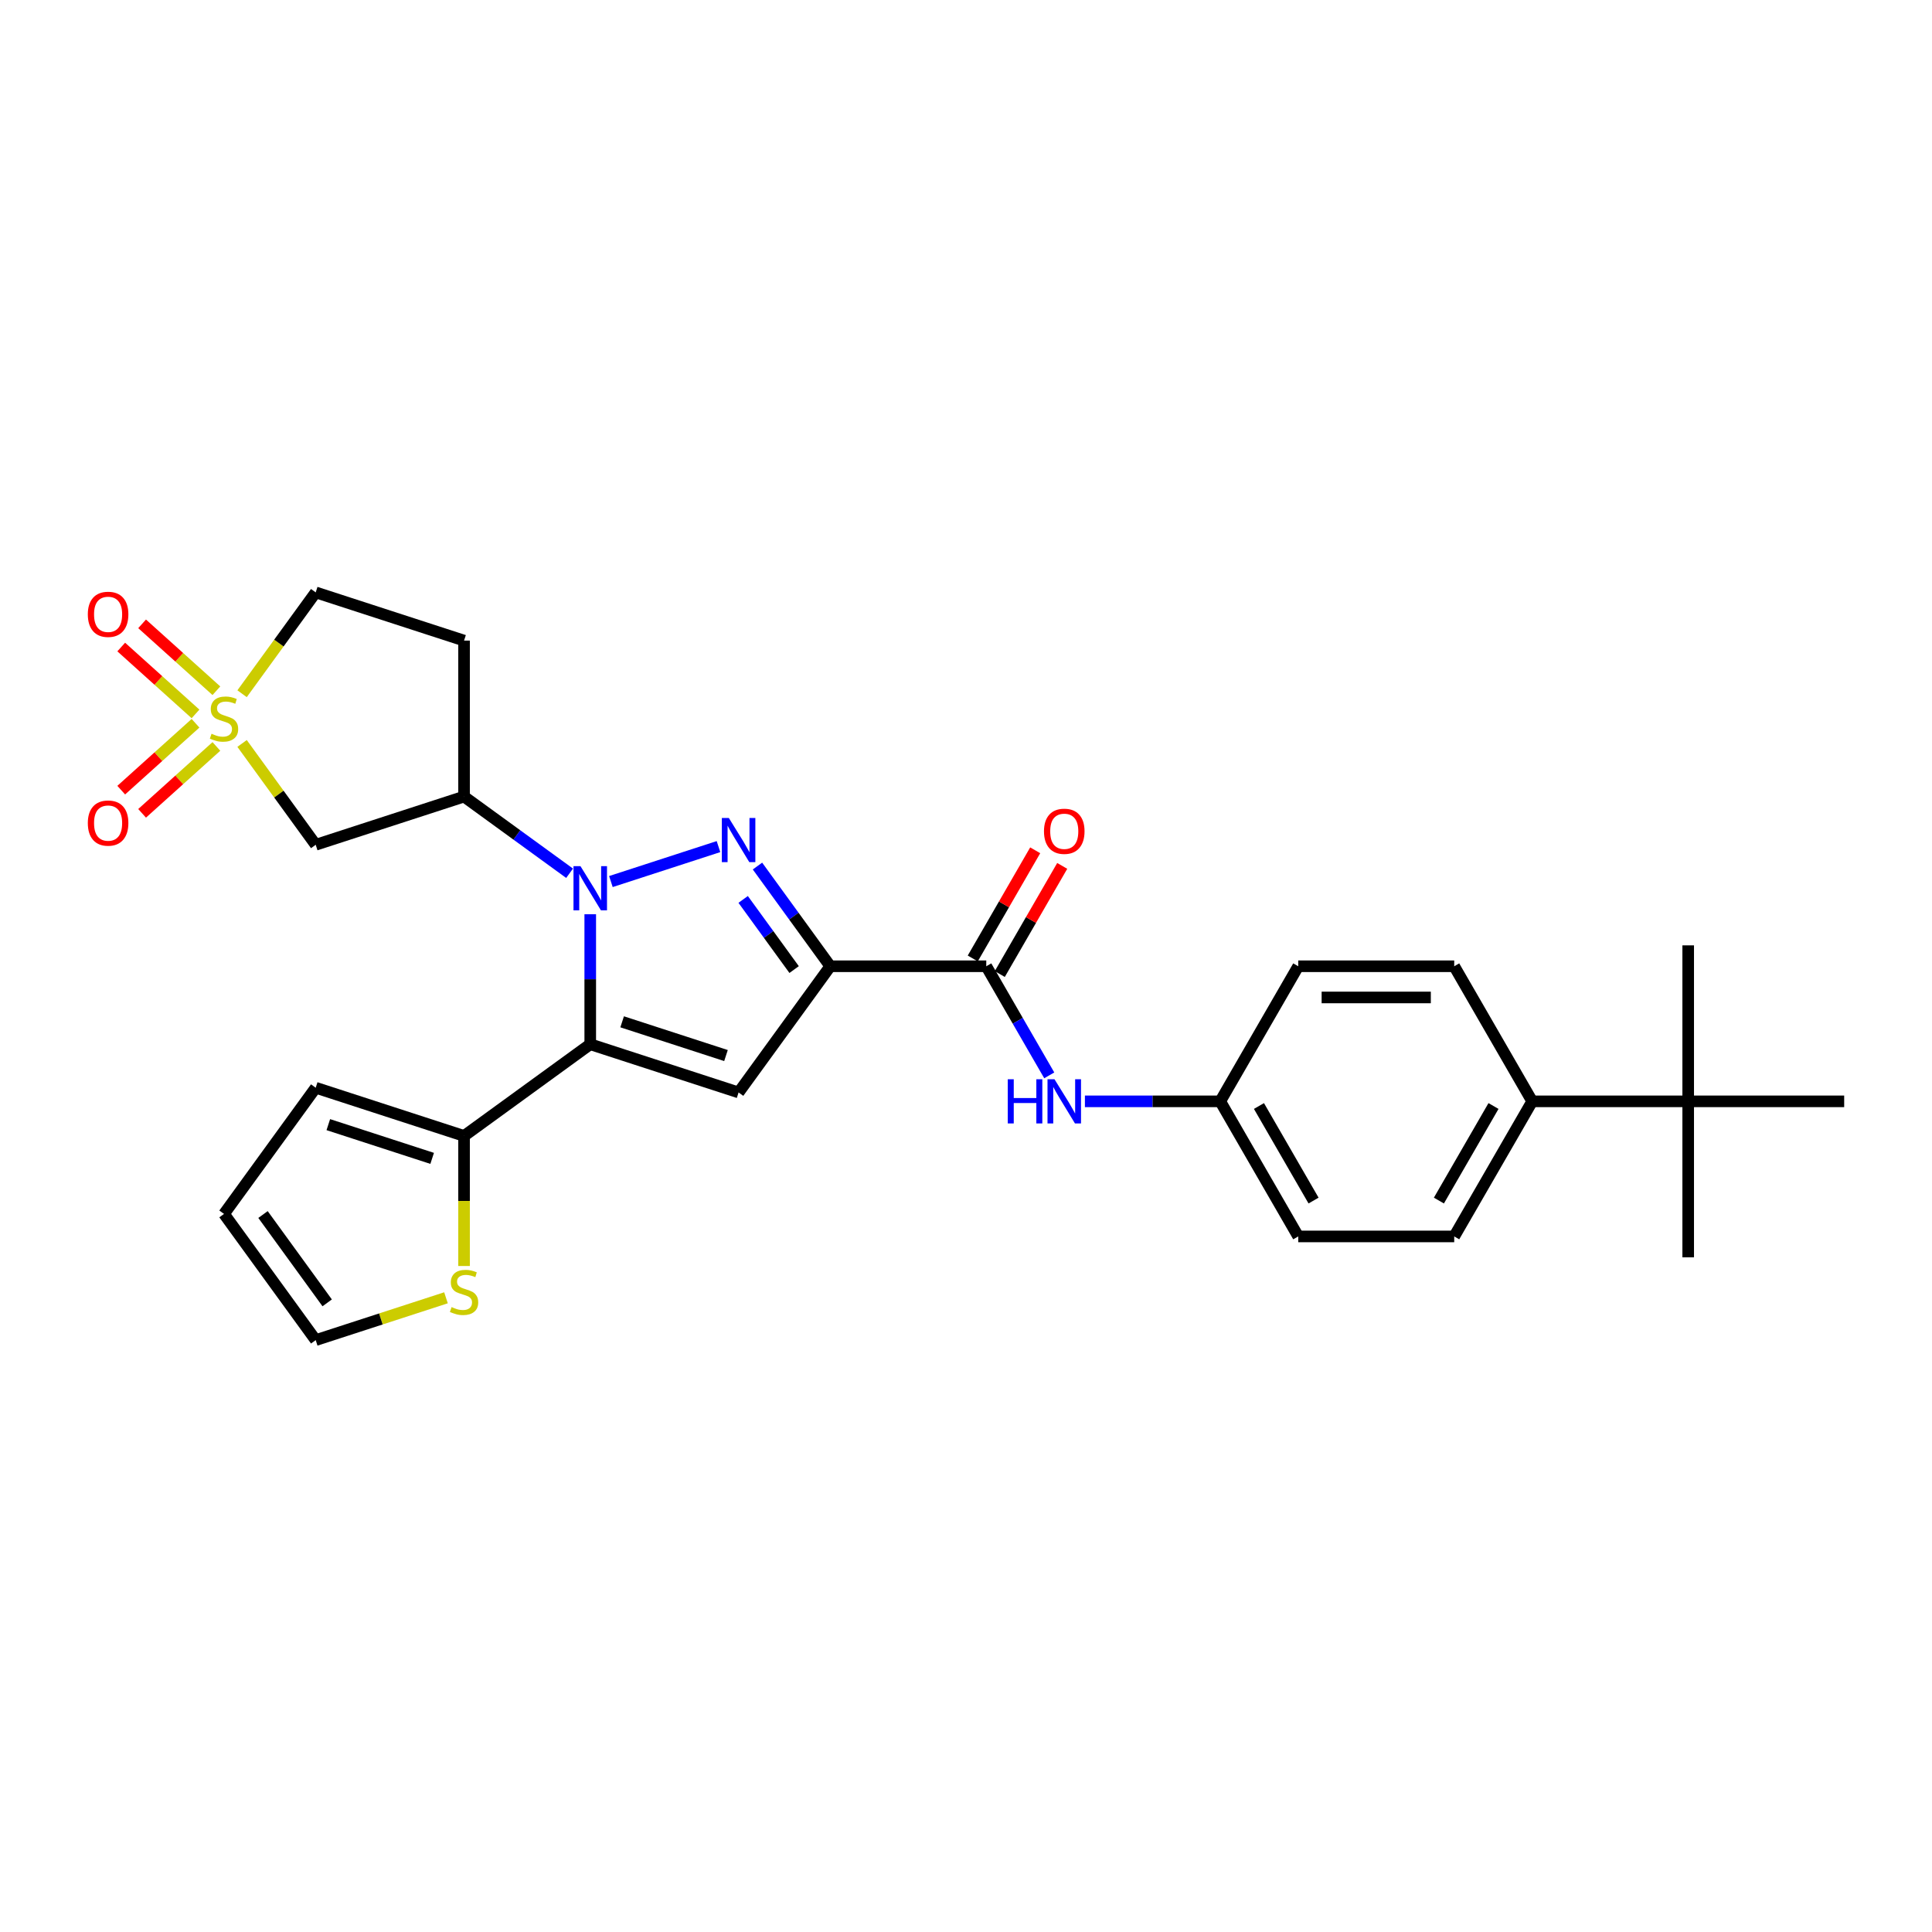 <?xml version='1.0' encoding='iso-8859-1'?>
<svg version='1.1' baseProfile='full'
              xmlns='http://www.w3.org/2000/svg'
                      xmlns:rdkit='http://www.rdkit.org/xml'
                      xmlns:xlink='http://www.w3.org/1999/xlink'
                  xml:space='preserve'
width='1000px' height='1000px' viewBox='0 0 1000 1000'>
<!-- END OF HEADER -->
<rect style='opacity:1.0;fill:#FFFFFF;stroke:none' width='1000' height='1000' x='0' y='0'> </rect>
<path class='bond-0' d='M 305.51,473.216 L 305.51,506.859' style='fill:none;fill-rule:evenodd;stroke:#0000FF;stroke-width:6px;stroke-linecap:butt;stroke-linejoin:miter;stroke-opacity:1' />
<path class='bond-0' d='M 305.51,506.859 L 305.51,540.502' style='fill:none;fill-rule:evenodd;stroke:#000000;stroke-width:6px;stroke-linecap:butt;stroke-linejoin:miter;stroke-opacity:1' />
<path class='bond-1' d='M 316.2,456.292 L 371.887,438.198' style='fill:none;fill-rule:evenodd;stroke:#0000FF;stroke-width:6px;stroke-linecap:butt;stroke-linejoin:miter;stroke-opacity:1' />
<path class='bond-5' d='M 294.82,451.999 L 267.506,432.154' style='fill:none;fill-rule:evenodd;stroke:#0000FF;stroke-width:6px;stroke-linecap:butt;stroke-linejoin:miter;stroke-opacity:1' />
<path class='bond-5' d='M 267.506,432.154 L 240.192,412.309' style='fill:none;fill-rule:evenodd;stroke:#000000;stroke-width:6px;stroke-linecap:butt;stroke-linejoin:miter;stroke-opacity:1' />
<path class='bond-4' d='M 305.51,540.502 L 382.296,565.452' style='fill:none;fill-rule:evenodd;stroke:#000000;stroke-width:6px;stroke-linecap:butt;stroke-linejoin:miter;stroke-opacity:1' />
<path class='bond-4' d='M 322.018,528.888 L 375.768,546.352' style='fill:none;fill-rule:evenodd;stroke:#000000;stroke-width:6px;stroke-linecap:butt;stroke-linejoin:miter;stroke-opacity:1' />
<path class='bond-8' d='M 305.51,540.502 L 240.192,587.959' style='fill:none;fill-rule:evenodd;stroke:#000000;stroke-width:6px;stroke-linecap:butt;stroke-linejoin:miter;stroke-opacity:1' />
<path class='bond-2' d='M 392.069,448.267 L 410.91,474.2' style='fill:none;fill-rule:evenodd;stroke:#0000FF;stroke-width:6px;stroke-linecap:butt;stroke-linejoin:miter;stroke-opacity:1' />
<path class='bond-2' d='M 410.91,474.2 L 429.752,500.134' style='fill:none;fill-rule:evenodd;stroke:#000000;stroke-width:6px;stroke-linecap:butt;stroke-linejoin:miter;stroke-opacity:1' />
<path class='bond-2' d='M 384.658,465.538 L 397.847,483.691' style='fill:none;fill-rule:evenodd;stroke:#0000FF;stroke-width:6px;stroke-linecap:butt;stroke-linejoin:miter;stroke-opacity:1' />
<path class='bond-2' d='M 397.847,483.691 L 411.036,501.845' style='fill:none;fill-rule:evenodd;stroke:#000000;stroke-width:6px;stroke-linecap:butt;stroke-linejoin:miter;stroke-opacity:1' />
<path class='bond-6' d='M 429.752,500.134 L 510.49,500.134' style='fill:none;fill-rule:evenodd;stroke:#000000;stroke-width:6px;stroke-linecap:butt;stroke-linejoin:miter;stroke-opacity:1' />
<path class='bond-29' d='M 429.752,500.134 L 382.296,565.452' style='fill:none;fill-rule:evenodd;stroke:#000000;stroke-width:6px;stroke-linecap:butt;stroke-linejoin:miter;stroke-opacity:1' />
<path class='bond-3' d='M 125.299,384.808 L 144.353,411.033' style='fill:none;fill-rule:evenodd;stroke:#CCCC00;stroke-width:6px;stroke-linecap:butt;stroke-linejoin:miter;stroke-opacity:1' />
<path class='bond-3' d='M 144.353,411.033 L 163.406,437.258' style='fill:none;fill-rule:evenodd;stroke:#000000;stroke-width:6px;stroke-linecap:butt;stroke-linejoin:miter;stroke-opacity:1' />
<path class='bond-11' d='M 101.198,374.358 L 81.973,391.669' style='fill:none;fill-rule:evenodd;stroke:#CCCC00;stroke-width:6px;stroke-linecap:butt;stroke-linejoin:miter;stroke-opacity:1' />
<path class='bond-11' d='M 81.973,391.669 L 62.748,408.979' style='fill:none;fill-rule:evenodd;stroke:#FF0000;stroke-width:6px;stroke-linecap:butt;stroke-linejoin:miter;stroke-opacity:1' />
<path class='bond-11' d='M 112.003,386.358 L 92.778,403.669' style='fill:none;fill-rule:evenodd;stroke:#CCCC00;stroke-width:6px;stroke-linecap:butt;stroke-linejoin:miter;stroke-opacity:1' />
<path class='bond-11' d='M 92.778,403.669 L 73.553,420.979' style='fill:none;fill-rule:evenodd;stroke:#FF0000;stroke-width:6px;stroke-linecap:butt;stroke-linejoin:miter;stroke-opacity:1' />
<path class='bond-12' d='M 112.003,357.522 L 92.778,340.211' style='fill:none;fill-rule:evenodd;stroke:#CCCC00;stroke-width:6px;stroke-linecap:butt;stroke-linejoin:miter;stroke-opacity:1' />
<path class='bond-12' d='M 92.778,340.211 L 73.553,322.901' style='fill:none;fill-rule:evenodd;stroke:#FF0000;stroke-width:6px;stroke-linecap:butt;stroke-linejoin:miter;stroke-opacity:1' />
<path class='bond-12' d='M 101.198,369.522 L 81.973,352.211' style='fill:none;fill-rule:evenodd;stroke:#CCCC00;stroke-width:6px;stroke-linecap:butt;stroke-linejoin:miter;stroke-opacity:1' />
<path class='bond-12' d='M 81.973,352.211 L 62.748,334.901' style='fill:none;fill-rule:evenodd;stroke:#FF0000;stroke-width:6px;stroke-linecap:butt;stroke-linejoin:miter;stroke-opacity:1' />
<path class='bond-30' d='M 125.299,359.072 L 144.353,332.847' style='fill:none;fill-rule:evenodd;stroke:#CCCC00;stroke-width:6px;stroke-linecap:butt;stroke-linejoin:miter;stroke-opacity:1' />
<path class='bond-30' d='M 144.353,332.847 L 163.406,306.622' style='fill:none;fill-rule:evenodd;stroke:#000000;stroke-width:6px;stroke-linecap:butt;stroke-linejoin:miter;stroke-opacity:1' />
<path class='bond-7' d='M 240.192,412.309 L 163.406,437.258' style='fill:none;fill-rule:evenodd;stroke:#000000;stroke-width:6px;stroke-linecap:butt;stroke-linejoin:miter;stroke-opacity:1' />
<path class='bond-13' d='M 240.192,412.309 L 240.192,331.571' style='fill:none;fill-rule:evenodd;stroke:#000000;stroke-width:6px;stroke-linecap:butt;stroke-linejoin:miter;stroke-opacity:1' />
<path class='bond-9' d='M 510.49,500.134 L 526.791,528.369' style='fill:none;fill-rule:evenodd;stroke:#000000;stroke-width:6px;stroke-linecap:butt;stroke-linejoin:miter;stroke-opacity:1' />
<path class='bond-9' d='M 526.791,528.369 L 543.092,556.604' style='fill:none;fill-rule:evenodd;stroke:#0000FF;stroke-width:6px;stroke-linecap:butt;stroke-linejoin:miter;stroke-opacity:1' />
<path class='bond-18' d='M 517.482,504.171 L 533.643,476.178' style='fill:none;fill-rule:evenodd;stroke:#000000;stroke-width:6px;stroke-linecap:butt;stroke-linejoin:miter;stroke-opacity:1' />
<path class='bond-18' d='M 533.643,476.178 L 549.805,448.185' style='fill:none;fill-rule:evenodd;stroke:#FF0000;stroke-width:6px;stroke-linecap:butt;stroke-linejoin:miter;stroke-opacity:1' />
<path class='bond-18' d='M 503.498,496.097 L 519.659,468.104' style='fill:none;fill-rule:evenodd;stroke:#000000;stroke-width:6px;stroke-linecap:butt;stroke-linejoin:miter;stroke-opacity:1' />
<path class='bond-18' d='M 519.659,468.104 L 535.821,440.112' style='fill:none;fill-rule:evenodd;stroke:#FF0000;stroke-width:6px;stroke-linecap:butt;stroke-linejoin:miter;stroke-opacity:1' />
<path class='bond-10' d='M 240.192,587.959 L 240.192,621.618' style='fill:none;fill-rule:evenodd;stroke:#000000;stroke-width:6px;stroke-linecap:butt;stroke-linejoin:miter;stroke-opacity:1' />
<path class='bond-10' d='M 240.192,621.618 L 240.192,655.278' style='fill:none;fill-rule:evenodd;stroke:#CCCC00;stroke-width:6px;stroke-linecap:butt;stroke-linejoin:miter;stroke-opacity:1' />
<path class='bond-17' d='M 240.192,587.959 L 163.406,563.01' style='fill:none;fill-rule:evenodd;stroke:#000000;stroke-width:6px;stroke-linecap:butt;stroke-linejoin:miter;stroke-opacity:1' />
<path class='bond-17' d='M 223.684,599.574 L 169.934,582.109' style='fill:none;fill-rule:evenodd;stroke:#000000;stroke-width:6px;stroke-linecap:butt;stroke-linejoin:miter;stroke-opacity:1' />
<path class='bond-21' d='M 561.548,570.054 L 596.572,570.054' style='fill:none;fill-rule:evenodd;stroke:#0000FF;stroke-width:6px;stroke-linecap:butt;stroke-linejoin:miter;stroke-opacity:1' />
<path class='bond-21' d='M 596.572,570.054 L 631.596,570.054' style='fill:none;fill-rule:evenodd;stroke:#000000;stroke-width:6px;stroke-linecap:butt;stroke-linejoin:miter;stroke-opacity:1' />
<path class='bond-19' d='M 230.843,671.734 L 197.125,682.69' style='fill:none;fill-rule:evenodd;stroke:#CCCC00;stroke-width:6px;stroke-linecap:butt;stroke-linejoin:miter;stroke-opacity:1' />
<path class='bond-19' d='M 197.125,682.69 L 163.406,693.645' style='fill:none;fill-rule:evenodd;stroke:#000000;stroke-width:6px;stroke-linecap:butt;stroke-linejoin:miter;stroke-opacity:1' />
<path class='bond-14' d='M 240.192,331.571 L 163.406,306.622' style='fill:none;fill-rule:evenodd;stroke:#000000;stroke-width:6px;stroke-linecap:butt;stroke-linejoin:miter;stroke-opacity:1' />
<path class='bond-15' d='M 873.808,570.054 L 793.071,570.054' style='fill:none;fill-rule:evenodd;stroke:#000000;stroke-width:6px;stroke-linecap:butt;stroke-linejoin:miter;stroke-opacity:1' />
<path class='bond-26' d='M 873.808,570.054 L 873.808,650.792' style='fill:none;fill-rule:evenodd;stroke:#000000;stroke-width:6px;stroke-linecap:butt;stroke-linejoin:miter;stroke-opacity:1' />
<path class='bond-27' d='M 873.808,570.054 L 873.808,489.317' style='fill:none;fill-rule:evenodd;stroke:#000000;stroke-width:6px;stroke-linecap:butt;stroke-linejoin:miter;stroke-opacity:1' />
<path class='bond-28' d='M 873.808,570.054 L 954.545,570.054' style='fill:none;fill-rule:evenodd;stroke:#000000;stroke-width:6px;stroke-linecap:butt;stroke-linejoin:miter;stroke-opacity:1' />
<path class='bond-16' d='M 793.071,570.054 L 752.702,639.975' style='fill:none;fill-rule:evenodd;stroke:#000000;stroke-width:6px;stroke-linecap:butt;stroke-linejoin:miter;stroke-opacity:1' />
<path class='bond-16' d='M 773.031,572.469 L 744.773,621.413' style='fill:none;fill-rule:evenodd;stroke:#000000;stroke-width:6px;stroke-linecap:butt;stroke-linejoin:miter;stroke-opacity:1' />
<path class='bond-32' d='M 793.071,570.054 L 752.702,500.134' style='fill:none;fill-rule:evenodd;stroke:#000000;stroke-width:6px;stroke-linecap:butt;stroke-linejoin:miter;stroke-opacity:1' />
<path class='bond-20' d='M 163.406,563.01 L 115.95,628.327' style='fill:none;fill-rule:evenodd;stroke:#000000;stroke-width:6px;stroke-linecap:butt;stroke-linejoin:miter;stroke-opacity:1' />
<path class='bond-31' d='M 163.406,693.645 L 115.95,628.327' style='fill:none;fill-rule:evenodd;stroke:#000000;stroke-width:6px;stroke-linecap:butt;stroke-linejoin:miter;stroke-opacity:1' />
<path class='bond-31' d='M 169.351,674.356 L 136.132,628.634' style='fill:none;fill-rule:evenodd;stroke:#000000;stroke-width:6px;stroke-linecap:butt;stroke-linejoin:miter;stroke-opacity:1' />
<path class='bond-24' d='M 631.596,570.054 L 671.964,500.134' style='fill:none;fill-rule:evenodd;stroke:#000000;stroke-width:6px;stroke-linecap:butt;stroke-linejoin:miter;stroke-opacity:1' />
<path class='bond-25' d='M 631.596,570.054 L 671.964,639.975' style='fill:none;fill-rule:evenodd;stroke:#000000;stroke-width:6px;stroke-linecap:butt;stroke-linejoin:miter;stroke-opacity:1' />
<path class='bond-25' d='M 651.635,572.469 L 679.893,621.413' style='fill:none;fill-rule:evenodd;stroke:#000000;stroke-width:6px;stroke-linecap:butt;stroke-linejoin:miter;stroke-opacity:1' />
<path class='bond-22' d='M 752.702,639.975 L 671.964,639.975' style='fill:none;fill-rule:evenodd;stroke:#000000;stroke-width:6px;stroke-linecap:butt;stroke-linejoin:miter;stroke-opacity:1' />
<path class='bond-23' d='M 752.702,500.134 L 671.964,500.134' style='fill:none;fill-rule:evenodd;stroke:#000000;stroke-width:6px;stroke-linecap:butt;stroke-linejoin:miter;stroke-opacity:1' />
<path class='bond-23' d='M 740.591,516.281 L 684.075,516.281' style='fill:none;fill-rule:evenodd;stroke:#000000;stroke-width:6px;stroke-linecap:butt;stroke-linejoin:miter;stroke-opacity:1' />
<path  class='atom-0' d='M 300.456 448.333
L 307.948 460.443
Q 308.691 461.638, 309.886 463.802
Q 311.081 465.966, 311.146 466.095
L 311.146 448.333
L 314.181 448.333
L 314.181 471.197
L 311.049 471.197
L 303.007 457.957
Q 302.071 456.406, 301.07 454.63
Q 300.101 452.854, 299.81 452.305
L 299.81 471.197
L 296.839 471.197
L 296.839 448.333
L 300.456 448.333
' fill='#0000FF'/>
<path  class='atom-2' d='M 377.242 423.383
L 384.734 435.494
Q 385.477 436.689, 386.672 438.853
Q 387.867 441.016, 387.931 441.146
L 387.931 423.383
L 390.967 423.383
L 390.967 446.248
L 387.835 446.248
L 379.793 433.007
Q 378.857 431.457, 377.855 429.681
Q 376.887 427.905, 376.596 427.356
L 376.596 446.248
L 373.625 446.248
L 373.625 423.383
L 377.242 423.383
' fill='#0000FF'/>
<path  class='atom-4' d='M 109.491 379.788
Q 109.749 379.885, 110.815 380.337
Q 111.881 380.789, 113.043 381.08
Q 114.238 381.338, 115.401 381.338
Q 117.565 381.338, 118.824 380.304
Q 120.084 379.239, 120.084 377.398
Q 120.084 376.138, 119.438 375.363
Q 118.824 374.588, 117.855 374.168
Q 116.887 373.749, 115.272 373.264
Q 113.237 372.651, 112.01 372.069
Q 110.815 371.488, 109.943 370.261
Q 109.103 369.034, 109.103 366.967
Q 109.103 364.092, 111.041 362.316
Q 113.011 360.54, 116.887 360.54
Q 119.535 360.54, 122.538 361.799
L 121.795 364.286
Q 119.05 363.156, 116.983 363.156
Q 114.755 363.156, 113.528 364.092
Q 112.301 364.997, 112.333 366.579
Q 112.333 367.806, 112.947 368.549
Q 113.592 369.292, 114.497 369.712
Q 115.433 370.132, 116.983 370.616
Q 119.05 371.262, 120.278 371.908
Q 121.505 372.554, 122.377 373.878
Q 123.281 375.17, 123.281 377.398
Q 123.281 380.563, 121.149 382.274
Q 119.05 383.954, 115.53 383.954
Q 113.496 383.954, 111.945 383.502
Q 110.428 383.082, 108.619 382.339
L 109.491 379.788
' fill='#CCCC00'/>
<path  class='atom-10' d='M 521.615 558.622
L 524.716 558.622
L 524.716 568.343
L 536.406 568.343
L 536.406 558.622
L 539.507 558.622
L 539.507 581.487
L 536.406 581.487
L 536.406 570.926
L 524.716 570.926
L 524.716 581.487
L 521.615 581.487
L 521.615 558.622
' fill='#0000FF'/>
<path  class='atom-10' d='M 545.804 558.622
L 553.297 570.733
Q 554.039 571.928, 555.234 574.091
Q 556.429 576.255, 556.494 576.384
L 556.494 558.622
L 559.53 558.622
L 559.53 581.487
L 556.397 581.487
L 548.355 568.246
Q 547.419 566.696, 546.418 564.92
Q 545.449 563.143, 545.158 562.594
L 545.158 581.487
L 542.187 581.487
L 542.187 558.622
L 545.804 558.622
' fill='#0000FF'/>
<path  class='atom-11' d='M 233.733 676.544
Q 233.991 676.641, 235.057 677.093
Q 236.123 677.545, 237.286 677.836
Q 238.48 678.094, 239.643 678.094
Q 241.807 678.094, 243.066 677.061
Q 244.326 675.995, 244.326 674.154
Q 244.326 672.895, 243.68 672.119
Q 243.066 671.344, 242.098 670.925
Q 241.129 670.505, 239.514 670.02
Q 237.479 669.407, 236.252 668.825
Q 235.057 668.244, 234.185 667.017
Q 233.346 665.79, 233.346 663.723
Q 233.346 660.848, 235.283 659.072
Q 237.253 657.296, 241.129 657.296
Q 243.777 657.296, 246.78 658.556
L 246.038 661.042
Q 243.292 659.912, 241.226 659.912
Q 238.997 659.912, 237.77 660.848
Q 236.543 661.753, 236.575 663.335
Q 236.575 664.562, 237.189 665.305
Q 237.835 666.048, 238.739 666.468
Q 239.675 666.888, 241.226 667.372
Q 243.292 668.018, 244.52 668.664
Q 245.747 669.31, 246.619 670.634
Q 247.523 671.926, 247.523 674.154
Q 247.523 677.319, 245.392 679.031
Q 243.292 680.71, 239.772 680.71
Q 237.738 680.71, 236.188 680.258
Q 234.67 679.838, 232.861 679.095
L 233.733 676.544
' fill='#CCCC00'/>
<path  class='atom-12' d='M 45.455 426.029
Q 45.455 420.538, 48.167 417.47
Q 50.88 414.402, 55.95 414.402
Q 61.021 414.402, 63.733 417.47
Q 66.446 420.538, 66.446 426.029
Q 66.446 431.583, 63.701 434.748
Q 60.956 437.881, 55.95 437.881
Q 50.912 437.881, 48.167 434.748
Q 45.455 431.616, 45.455 426.029
M 55.95 435.297
Q 59.438 435.297, 61.311 432.972
Q 63.217 430.614, 63.217 426.029
Q 63.217 421.54, 61.311 419.279
Q 59.438 416.986, 55.95 416.986
Q 52.463 416.986, 50.557 419.247
Q 48.684 421.507, 48.684 426.029
Q 48.684 430.647, 50.557 432.972
Q 52.463 435.297, 55.95 435.297
' fill='#FF0000'/>
<path  class='atom-13' d='M 45.455 317.981
Q 45.455 312.491, 48.167 309.423
Q 50.88 306.355, 55.95 306.355
Q 61.021 306.355, 63.733 309.423
Q 66.446 312.491, 66.446 317.981
Q 66.446 323.536, 63.701 326.7
Q 60.956 329.833, 55.95 329.833
Q 50.912 329.833, 48.167 326.7
Q 45.455 323.568, 45.455 317.981
M 55.95 327.249
Q 59.438 327.249, 61.311 324.924
Q 63.217 322.567, 63.217 317.981
Q 63.217 313.492, 61.311 311.231
Q 59.438 308.938, 55.95 308.938
Q 52.463 308.938, 50.557 311.199
Q 48.684 313.459, 48.684 317.981
Q 48.684 322.599, 50.557 324.924
Q 52.463 327.249, 55.95 327.249
' fill='#FF0000'/>
<path  class='atom-19' d='M 540.362 430.278
Q 540.362 424.788, 543.075 421.72
Q 545.788 418.652, 550.858 418.652
Q 555.929 418.652, 558.641 421.72
Q 561.354 424.788, 561.354 430.278
Q 561.354 435.832, 558.609 438.997
Q 555.864 442.13, 550.858 442.13
Q 545.82 442.13, 543.075 438.997
Q 540.362 435.865, 540.362 430.278
M 550.858 439.546
Q 554.346 439.546, 556.219 437.221
Q 558.125 434.864, 558.125 430.278
Q 558.125 425.789, 556.219 423.528
Q 554.346 421.235, 550.858 421.235
Q 547.37 421.235, 545.465 423.496
Q 543.592 425.756, 543.592 430.278
Q 543.592 434.896, 545.465 437.221
Q 547.37 439.546, 550.858 439.546
' fill='#FF0000'/>
</svg>
